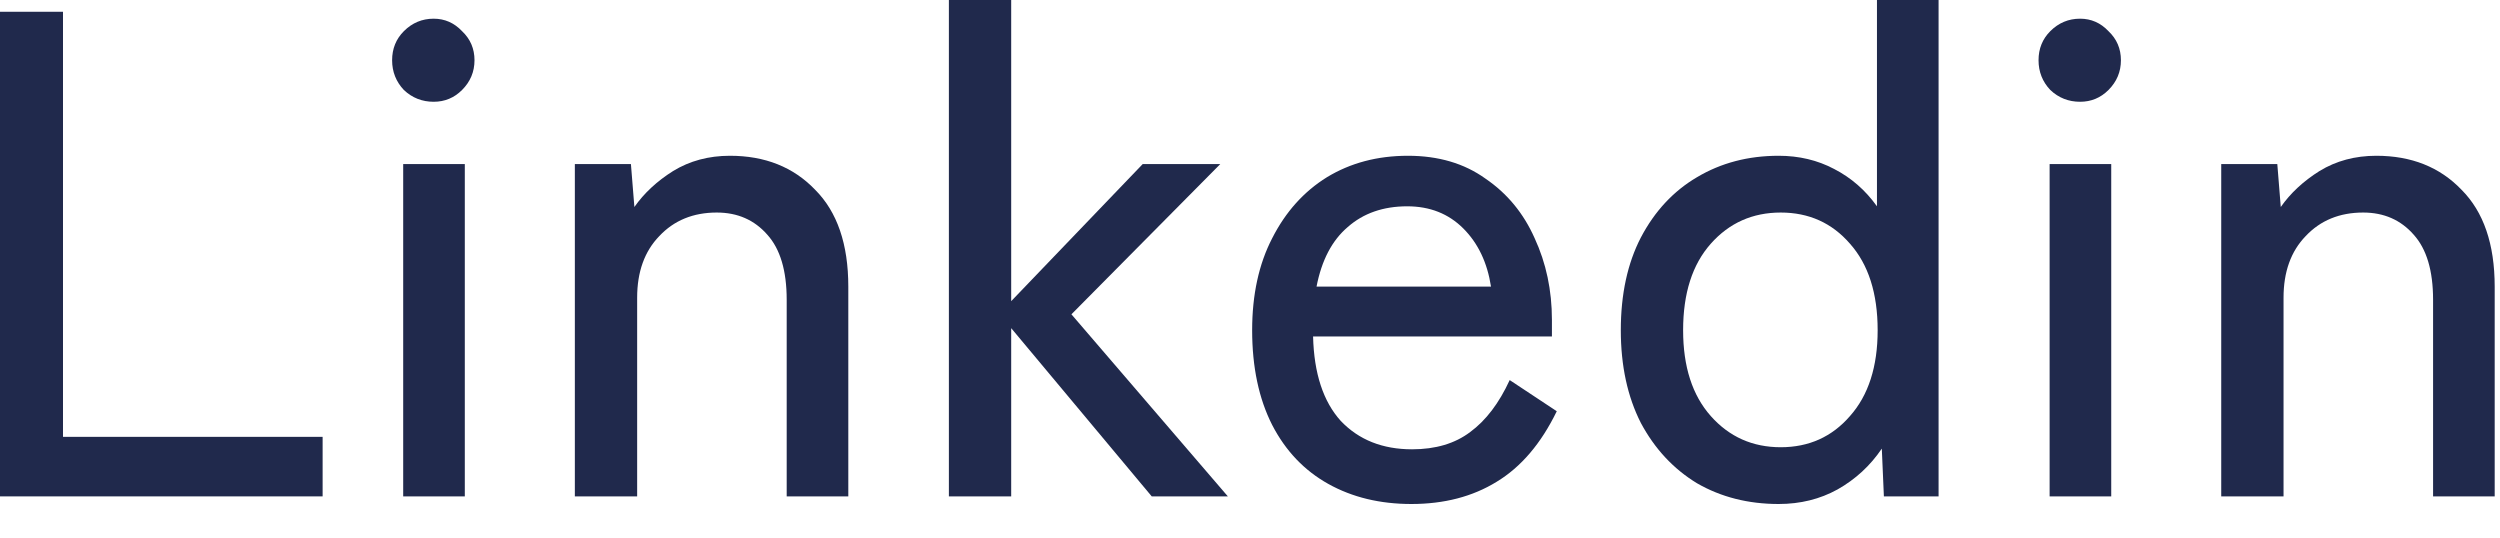 <?xml version="1.0" encoding="utf-8"?>
<svg xmlns="http://www.w3.org/2000/svg" fill="none" height="100%" overflow="visible" preserveAspectRatio="none" style="display: block;" viewBox="0 0 65 14" width="100%">
<g id="6">
<path d="M0 12.906V0.306H1.638V11.358H8.388V12.906H0Z" fill="#20294C"/>
<path d="M10.483 12.906V4.266H12.085V12.906H10.483ZM11.275 2.646C10.975 2.646 10.717 2.544 10.501 2.34C10.297 2.124 10.195 1.866 10.195 1.566C10.195 1.266 10.297 1.014 10.501 0.81C10.717 0.594 10.975 0.486 11.275 0.486C11.563 0.486 11.809 0.594 12.013 0.81C12.229 1.014 12.337 1.266 12.337 1.566C12.337 1.866 12.229 2.124 12.013 2.34C11.809 2.544 11.563 2.646 11.275 2.646Z" fill="#20294C"/>
<path d="M14.946 12.906V4.266H16.404L16.494 5.382C16.746 5.022 17.082 4.71 17.502 4.446C17.934 4.182 18.426 4.05 18.978 4.05C19.89 4.05 20.628 4.344 21.192 4.932C21.768 5.508 22.056 6.348 22.056 7.452V12.906H20.454V7.794C20.454 7.038 20.286 6.474 19.95 6.102C19.614 5.718 19.176 5.526 18.636 5.526C18.024 5.526 17.526 5.73 17.142 6.138C16.758 6.534 16.566 7.068 16.566 7.74V12.906H14.946Z" fill="#20294C"/>
<path d="M24.671 12.906V0H26.291V7.83L29.71 4.266H31.727L27.857 8.172L31.924 12.906H29.945L26.291 8.532V12.906H24.671Z" fill="#20294C"/>
<path d="M36.696 13.104C35.88 13.104 35.16 12.93 34.536 12.582C33.912 12.234 33.426 11.724 33.078 11.052C32.73 10.368 32.556 9.546 32.556 8.586C32.556 7.662 32.73 6.864 33.078 6.192C33.426 5.508 33.9 4.98 34.5 4.608C35.112 4.236 35.814 4.05 36.606 4.05C37.398 4.05 38.07 4.248 38.622 4.644C39.186 5.028 39.612 5.544 39.9 6.192C40.2 6.84 40.35 7.548 40.35 8.316V8.748H34.14C34.164 9.708 34.404 10.44 34.86 10.944C35.328 11.436 35.946 11.682 36.714 11.682C37.326 11.682 37.83 11.532 38.226 11.232C38.634 10.932 38.976 10.482 39.252 9.882L40.476 10.692C40.068 11.532 39.546 12.144 38.91 12.528C38.286 12.912 37.548 13.104 36.696 13.104ZM34.23 7.452H38.766C38.67 6.828 38.43 6.324 38.046 5.94C37.662 5.556 37.176 5.364 36.588 5.364C35.964 5.364 35.448 5.544 35.04 5.904C34.632 6.252 34.362 6.768 34.23 7.452Z" fill="#20294C"/>
<path d="M46.245 13.104C45.453 13.104 44.745 12.924 44.121 12.564C43.509 12.192 43.023 11.67 42.663 10.998C42.315 10.314 42.141 9.51 42.141 8.586C42.141 7.65 42.315 6.846 42.663 6.174C43.023 5.49 43.509 4.968 44.121 4.608C44.745 4.236 45.453 4.05 46.245 4.05C46.773 4.05 47.253 4.164 47.685 4.392C48.129 4.62 48.501 4.944 48.801 5.364V0H50.403V12.906H48.981L48.927 11.664C48.627 12.108 48.243 12.462 47.775 12.726C47.319 12.978 46.809 13.104 46.245 13.104ZM46.299 11.628C47.031 11.628 47.631 11.358 48.099 10.818C48.579 10.278 48.819 9.534 48.819 8.586C48.819 7.626 48.579 6.876 48.099 6.336C47.631 5.796 47.031 5.526 46.299 5.526C45.567 5.526 44.961 5.796 44.481 6.336C44.001 6.876 43.761 7.626 43.761 8.586C43.761 9.534 44.001 10.278 44.481 10.818C44.961 11.358 45.567 11.628 46.299 11.628Z" fill="#20294C"/>
<path d="M53.29 12.906V4.266H54.892V12.906H53.29ZM54.082 2.646C53.782 2.646 53.524 2.544 53.308 2.34C53.104 2.124 53.002 1.866 53.002 1.566C53.002 1.266 53.104 1.014 53.308 0.81C53.524 0.594 53.782 0.486 54.082 0.486C54.37 0.486 54.616 0.594 54.82 0.81C55.036 1.014 55.144 1.266 55.144 1.566C55.144 1.866 55.036 2.124 54.82 2.34C54.616 2.544 54.37 2.646 54.082 2.646Z" fill="#20294C"/>
<path d="M57.752 12.906V4.266H59.21L59.3 5.382C59.552 5.022 59.888 4.71 60.308 4.446C60.74 4.182 61.232 4.05 61.784 4.05C62.696 4.05 63.434 4.344 63.998 4.932C64.574 5.508 64.862 6.348 64.862 7.452V12.906H63.26V7.794C63.26 7.038 63.092 6.474 62.756 6.102C62.42 5.718 61.982 5.526 61.442 5.526C60.83 5.526 60.332 5.73 59.948 6.138C59.564 6.534 59.372 7.068 59.372 7.74V12.906H57.752Z" fill="#20294C"/>
</g>
</svg>